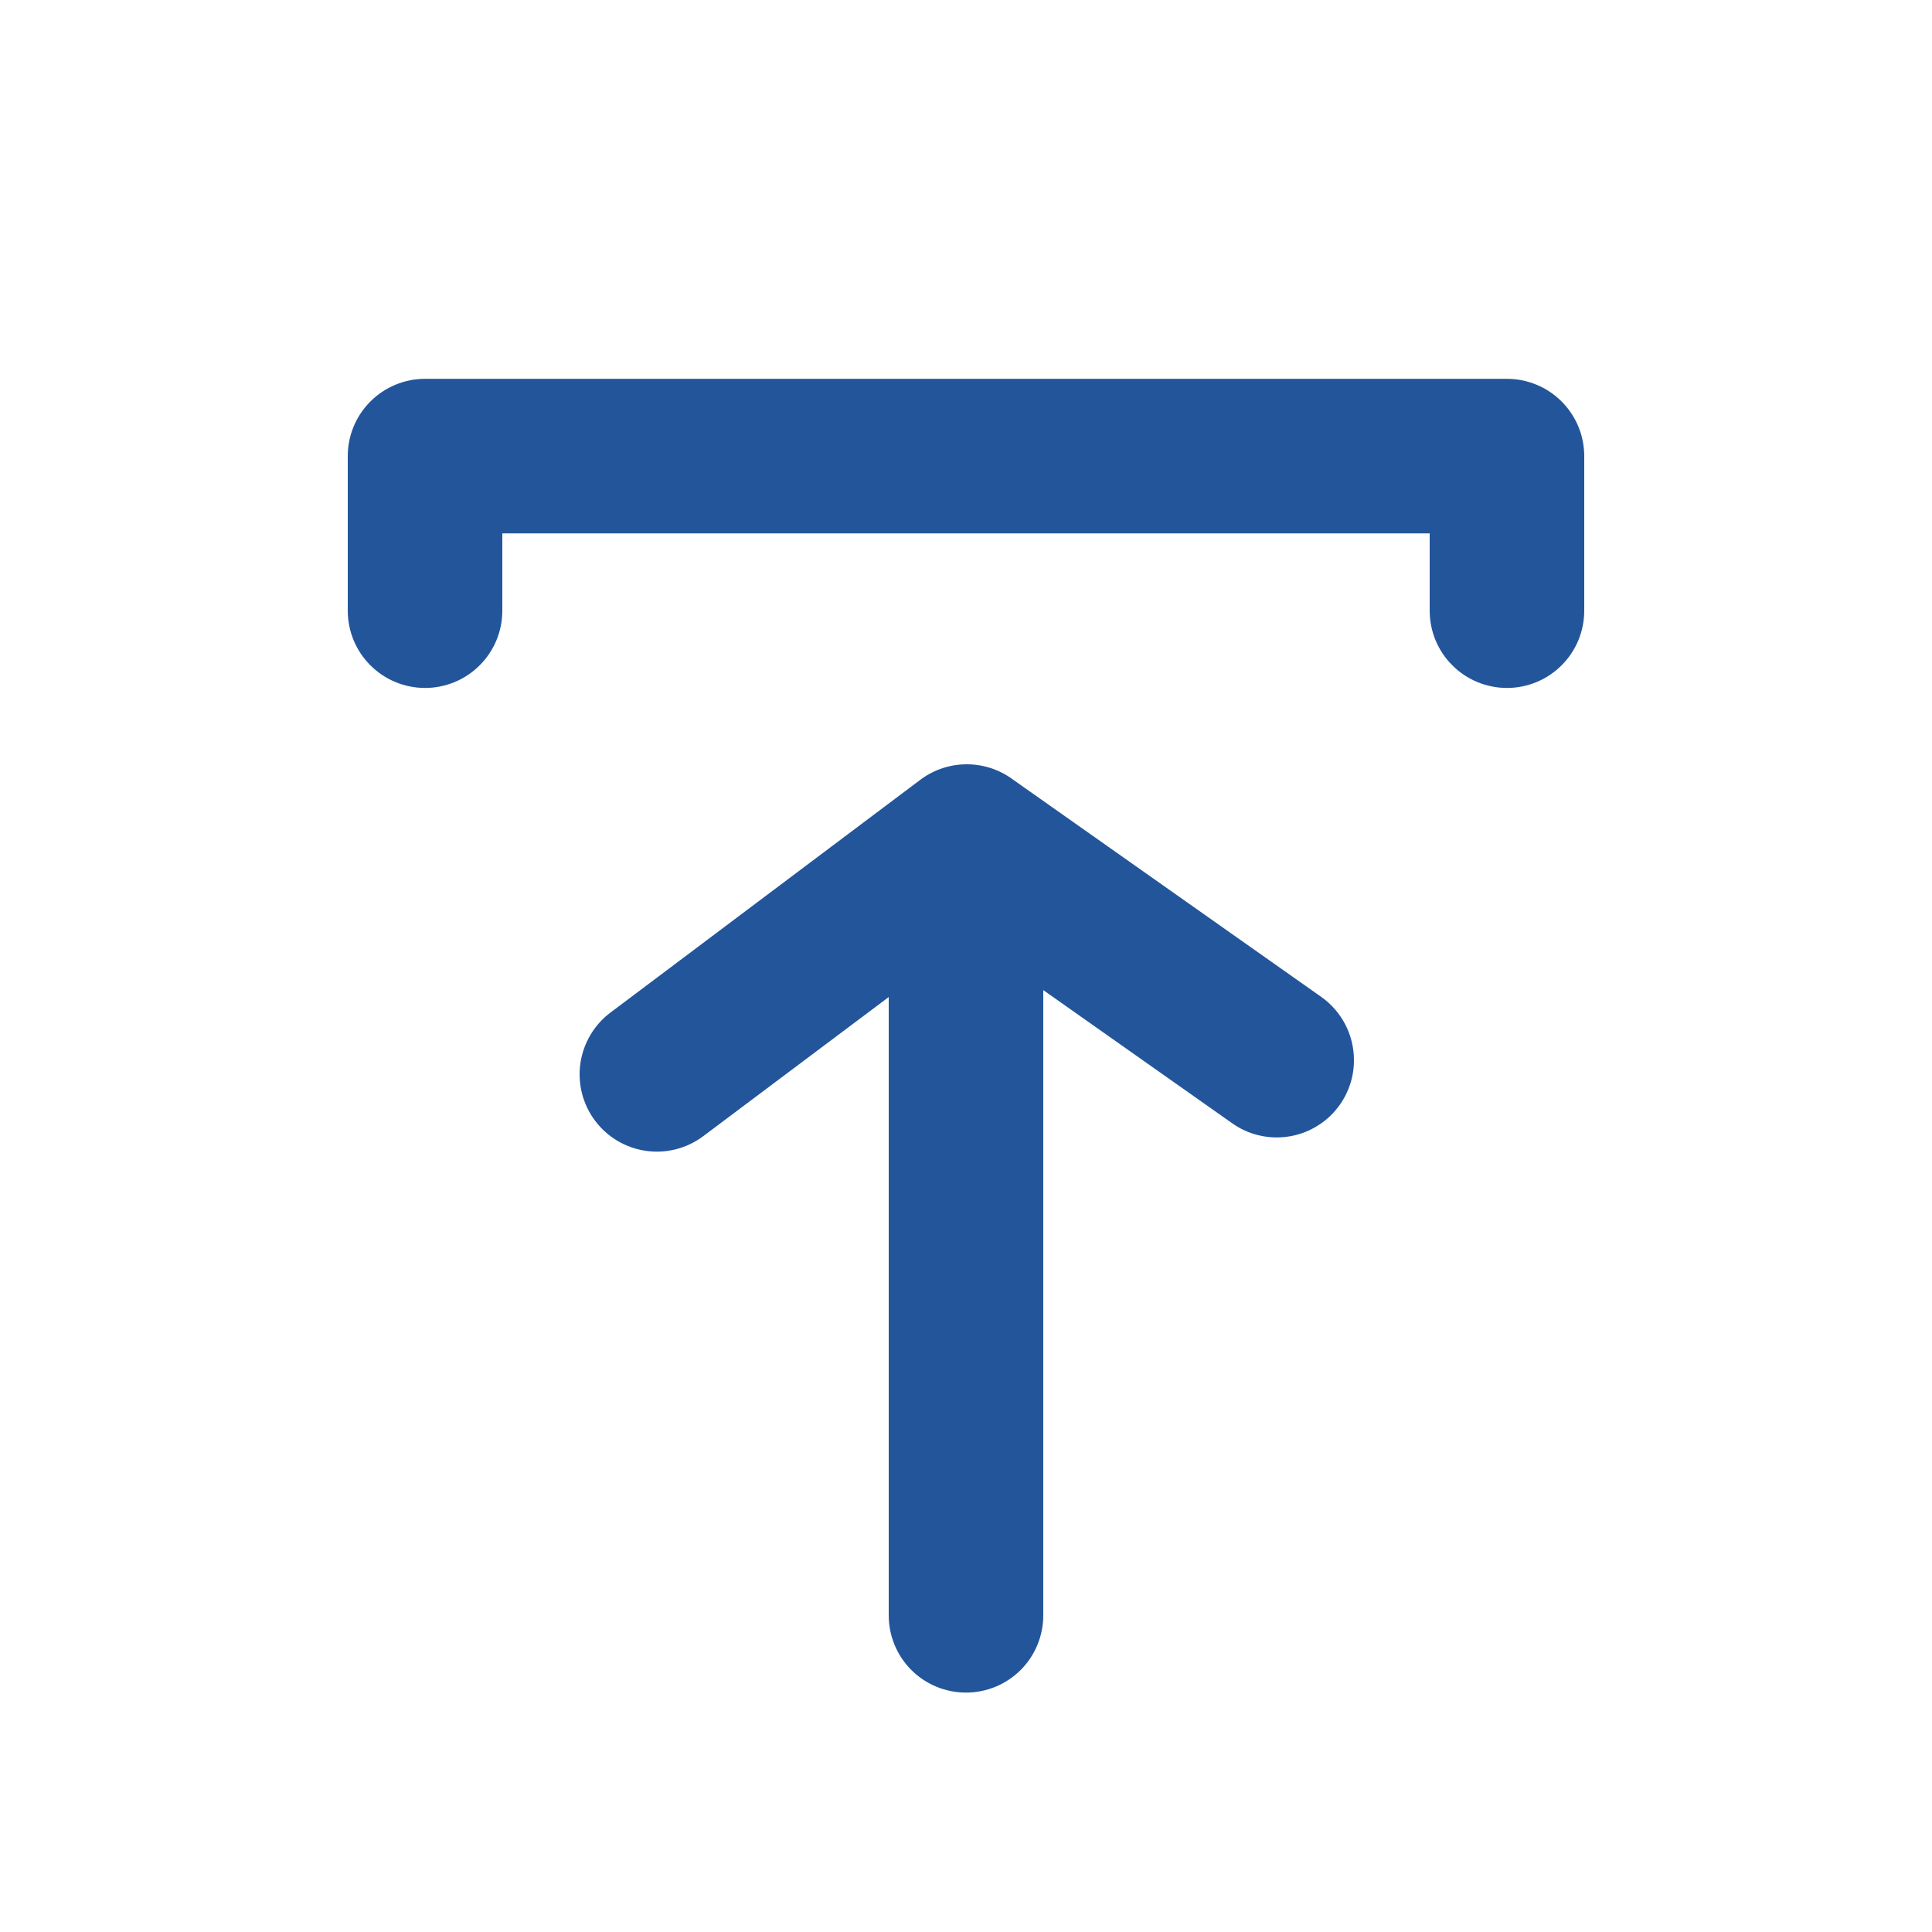 <svg width="25" height="25" viewBox="0 0 25 25" fill="none" xmlns="http://www.w3.org/2000/svg">
<path d="M4.5 5.902L4.5 7.902C4.5 8.168 4.605 8.422 4.793 8.609C4.98 8.797 5.235 8.902 5.5 8.902C5.765 8.902 6.02 8.797 6.207 8.609C6.395 8.422 6.5 8.168 6.5 7.902L6.5 6.902L18.5 6.902L18.5 7.902C18.5 8.168 18.605 8.422 18.793 8.609C18.98 8.797 19.235 8.902 19.5 8.902C19.765 8.902 20.02 8.797 20.207 8.609C20.395 8.422 20.5 8.168 20.5 7.902L20.5 5.902C20.5 5.637 20.395 5.383 20.207 5.195C20.02 5.008 19.765 4.902 19.5 4.902L5.5 4.902C5.235 4.902 4.98 5.008 4.793 5.195C4.605 5.383 4.5 5.637 4.5 5.902Z" fill="#23559B"/>
<path d="M7.9 13.102C7.688 13.261 7.548 13.498 7.51 13.761C7.473 14.024 7.541 14.29 7.7 14.502C7.859 14.714 8.096 14.855 8.359 14.892C8.621 14.93 8.888 14.861 9.1 14.702L11.5 12.902L11.5 20.902C11.5 21.168 11.605 21.422 11.793 21.61C11.98 21.797 12.235 21.902 12.5 21.902C12.765 21.902 13.02 21.797 13.207 21.61C13.395 21.422 13.5 21.168 13.5 20.902L13.5 12.812L15.94 14.532C16.047 14.609 16.169 14.664 16.298 14.693C16.427 14.723 16.56 14.726 16.69 14.704C16.82 14.682 16.945 14.634 17.056 14.563C17.168 14.493 17.264 14.4 17.34 14.292C17.459 14.122 17.522 13.92 17.52 13.712C17.519 13.554 17.481 13.398 17.408 13.257C17.335 13.116 17.229 12.994 17.1 12.902L13.1 10.082C12.929 9.957 12.722 9.89 12.51 9.89C12.298 9.89 12.091 9.957 11.92 10.082L7.9 13.102Z" fill="#23559B"/>
</svg>

